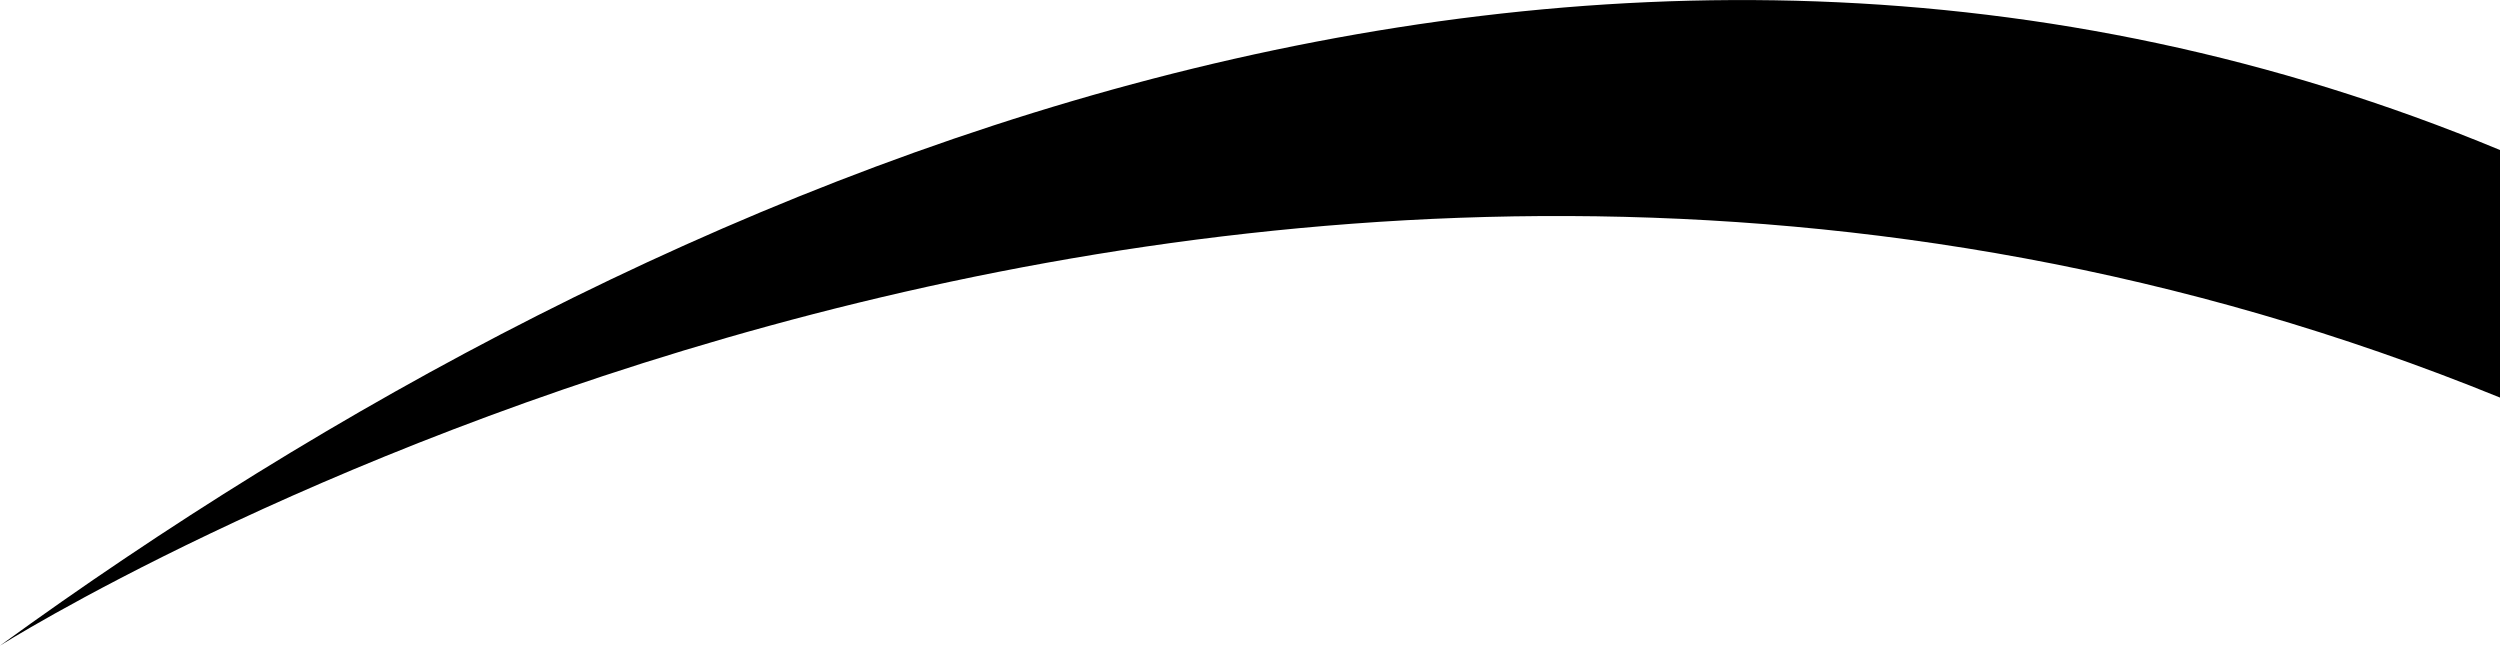 <svg fill="none" height="244" viewBox="0 0 945 244" width="945" xmlns="http://www.w3.org/2000/svg"><path d="m0 244.051s460.58-291.152 945-93.764v-93.577c-344.181-142.988-698.8 8.648-945 187.341z" fill="#000"/></svg>